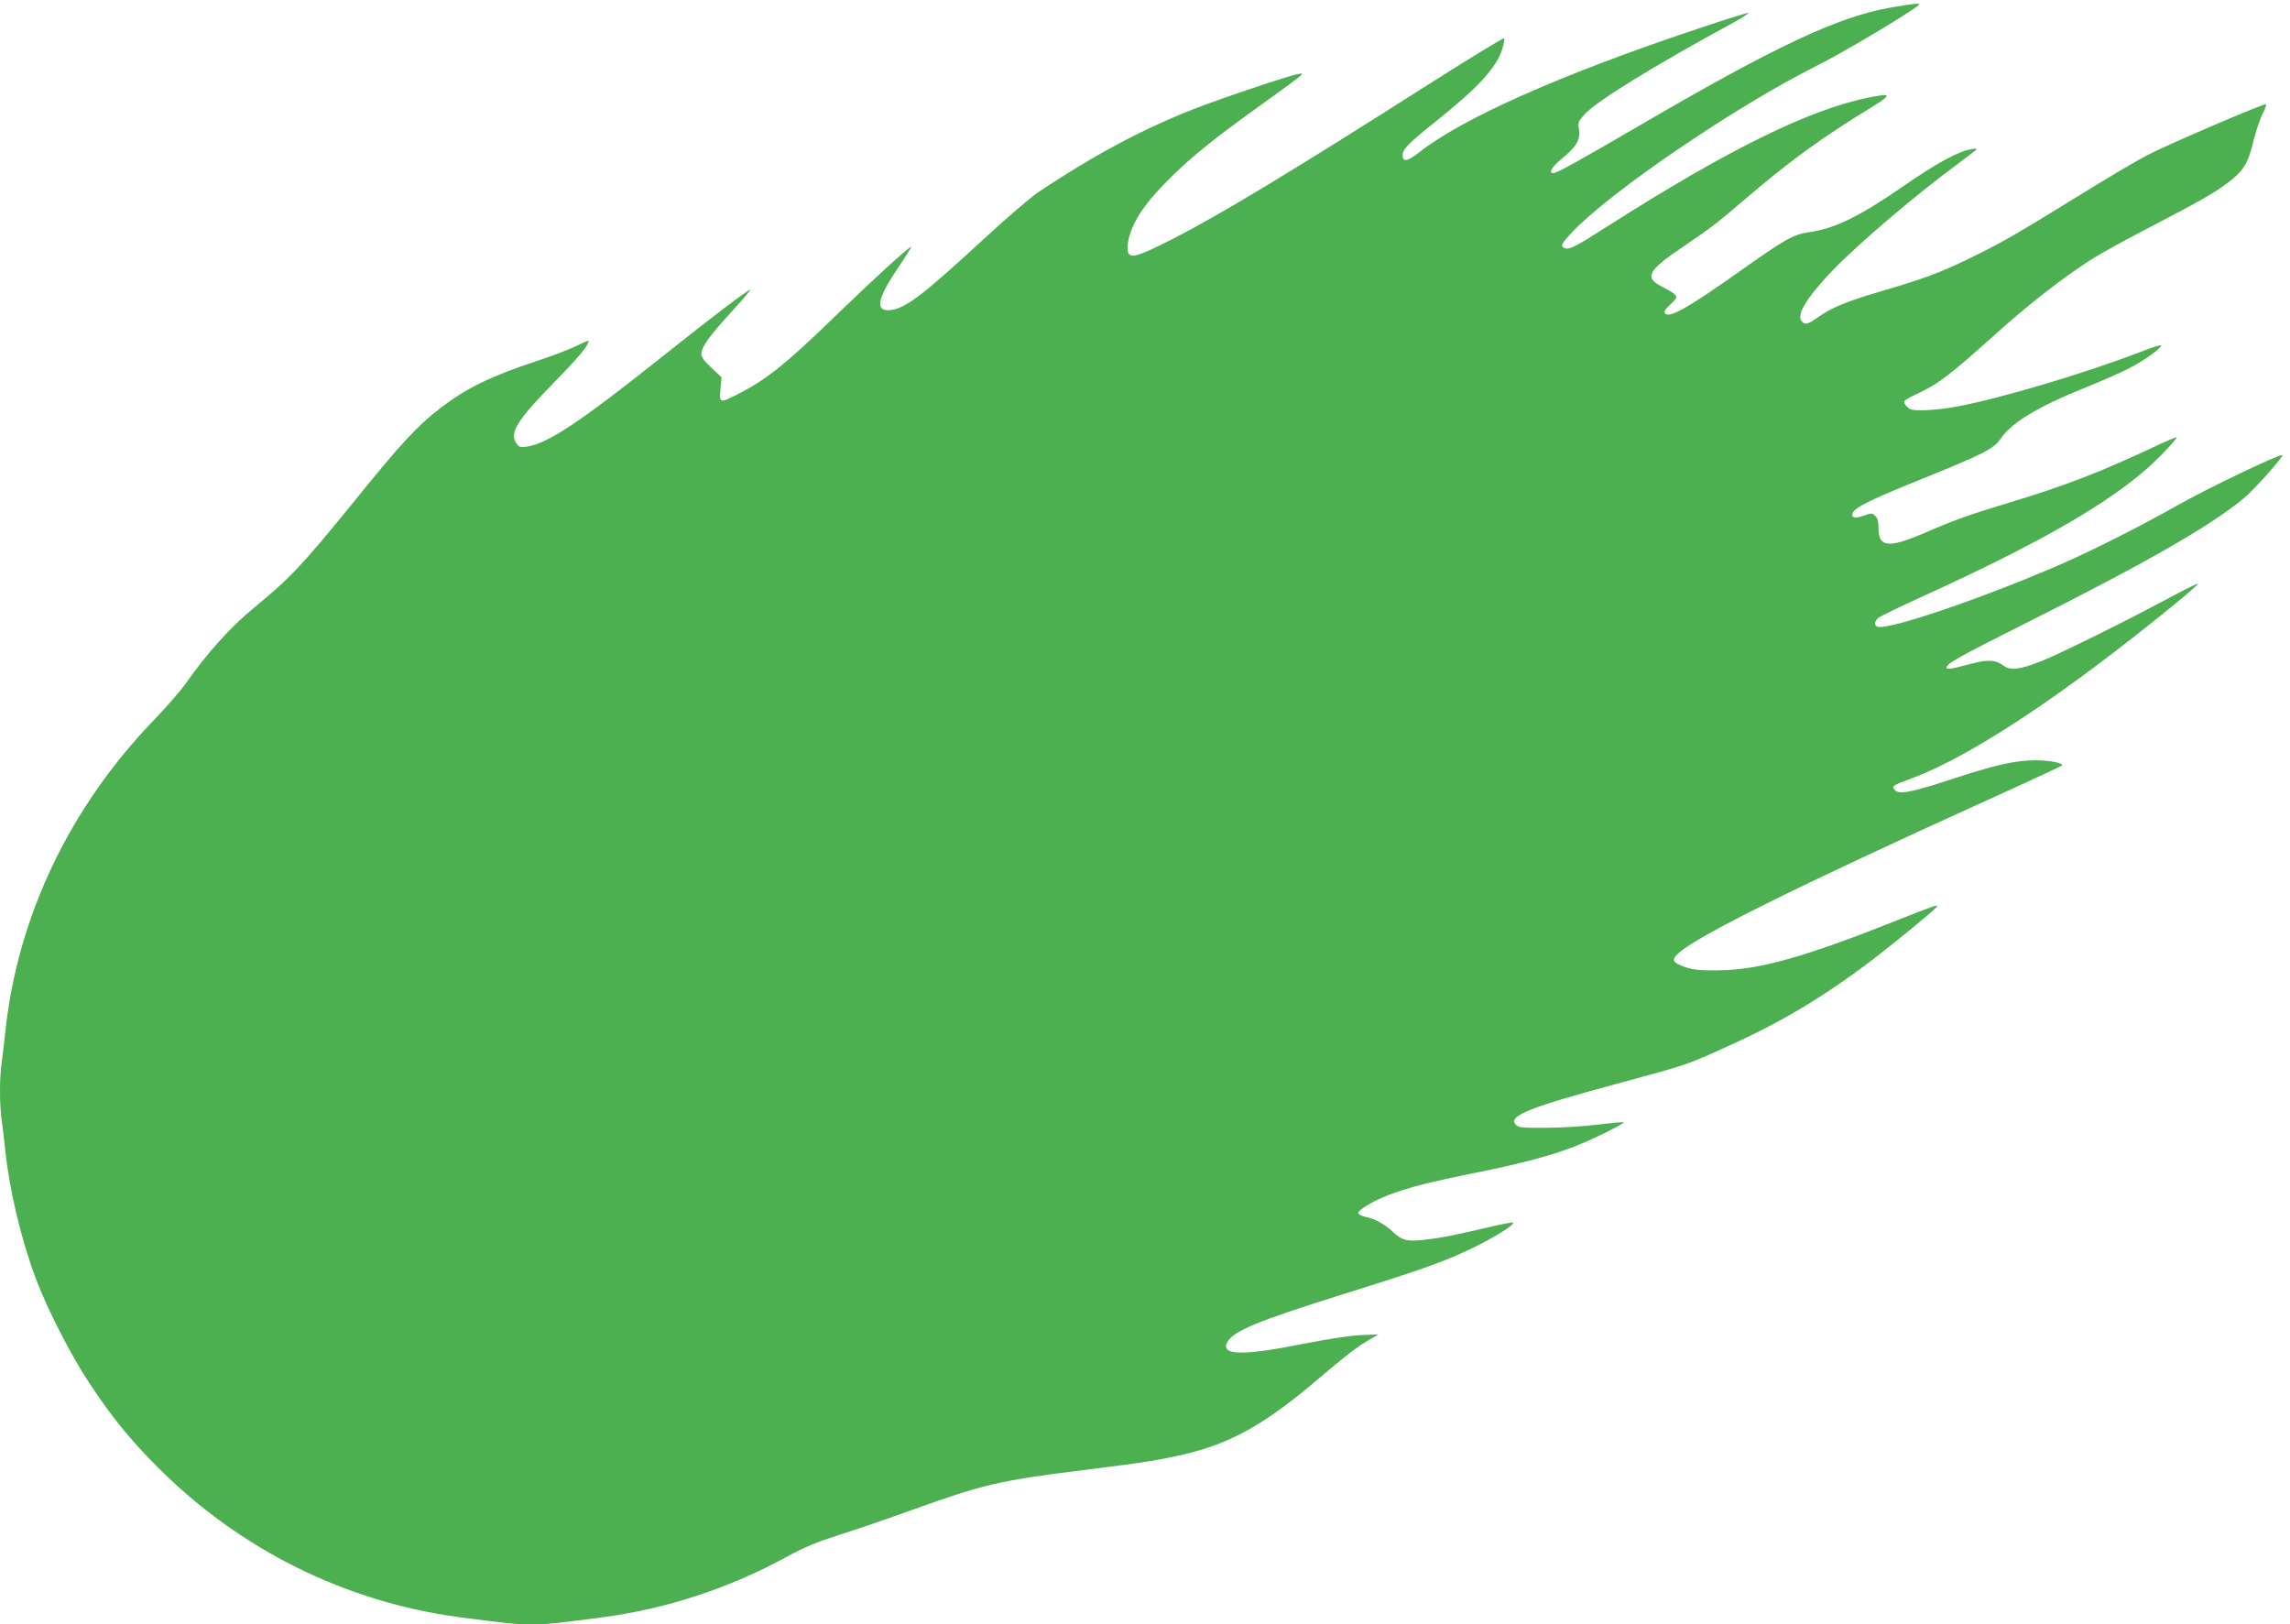 <?xml version="1.0" standalone="no"?>
<!DOCTYPE svg PUBLIC "-//W3C//DTD SVG 20010904//EN"
 "http://www.w3.org/TR/2001/REC-SVG-20010904/DTD/svg10.dtd">
<svg version="1.0" xmlns="http://www.w3.org/2000/svg"
 width="1280pt" height="908pt" viewBox="0 0 1280 908"
 preserveAspectRatio="xMidYMid meet">
<g transform="translate(0,908) scale(0.1,-0.1)"
fill="#4caf50" stroke="none">
<path d="M10570 9038 c-292 -50 -645 -215 -1415 -665 -321 -187 -429 -247
-462 -258 -44 -13 -25 29 37 78 81 66 104 105 96 162 -7 41 -4 47 31 86 65 72
391 273 816 504 60 33 105 61 99 63 -5 1 -126 -36 -268 -84 -772 -257 -1325
-502 -1572 -696 -66 -51 -92 -56 -92 -15 0 33 38 71 185 188 238 190 338 299
372 405 9 29 14 57 10 60 -3 4 -183 -106 -399 -243 -787 -501 -1189 -744
-1456 -880 -197 -100 -237 -111 -248 -68 -3 14 -1 46 5 72 27 105 99 209 243
349 124 121 233 208 501 401 111 79 209 152 217 160 13 13 11 14 -20 8 -62
-13 -443 -141 -591 -200 -279 -110 -549 -255 -854 -458 -38 -25 -176 -143
-305 -262 -352 -325 -446 -395 -532 -399 -77 -3 -62 68 47 230 46 68 81 124
78 124 -13 0 -215 -184 -419 -382 -288 -279 -389 -360 -561 -447 -90 -45 -93
-44 -86 35 l6 65 -56 53 c-40 37 -57 60 -57 77 0 39 47 104 175 243 65 71 109
124 98 117 -38 -20 -216 -155 -464 -353 -491 -391 -668 -509 -788 -525 -34 -5
-41 -2 -56 21 -38 57 6 128 210 336 138 141 195 209 195 235 0 3 -30 -10 -67
-28 -38 -19 -140 -58 -228 -87 -252 -83 -386 -149 -528 -257 -134 -102 -224
-199 -505 -547 -273 -336 -344 -411 -542 -573 -131 -107 -264 -255 -385 -428
-27 -38 -104 -126 -170 -195 -475 -491 -766 -1101 -835 -1745 -6 -60 -16 -140
-21 -177 -12 -86 -12 -230 0 -316 5 -37 15 -116 21 -177 24 -224 89 -495 171
-714 63 -168 199 -434 301 -586 124 -188 228 -315 378 -465 460 -462 1051
-755 1690 -840 276 -36 315 -40 400 -40 85 0 124 4 400 40 358 48 706 162
1030 339 94 52 166 81 289 121 90 28 277 92 415 142 396 142 484 163 971 223
332 41 421 56 565 91 255 63 445 173 740 426 129 110 209 172 270 207 l55 32
-100 -4 c-61 -3 -191 -23 -332 -51 -327 -65 -447 -62 -415 8 29 63 161 119
647 271 448 140 574 185 730 261 122 59 233 129 222 140 -3 3 -72 -10 -153
-30 -191 -44 -242 -54 -333 -65 -102 -13 -135 -5 -183 41 -46 44 -101 75 -155
86 -20 4 -38 13 -41 20 -5 16 78 67 171 103 109 41 223 71 492 125 253 51 423
96 560 151 92 36 268 124 261 130 -2 2 -66 -4 -142 -13 -76 -10 -207 -18 -291
-18 -131 -1 -155 1 -169 16 -50 49 68 97 593 238 364 99 358 96 587 200 302
136 540 278 816 488 134 103 346 277 356 294 9 14 -13 6 -191 -64 -548 -219
-804 -291 -1035 -292 -96 -1 -137 3 -177 17 -75 26 -83 40 -42 78 103 96 666
375 1704 846 237 107 434 199 439 203 14 14 -64 30 -145 30 -114 0 -218 -23
-471 -106 -230 -75 -295 -87 -318 -59 -17 21 -11 25 95 64 331 123 850 466
1478 980 70 57 125 106 123 108 -3 3 -76 -33 -163 -80 -237 -127 -606 -310
-709 -351 -124 -49 -176 -56 -215 -27 -45 33 -86 36 -180 11 -111 -30 -139
-34 -139 -22 0 22 65 59 434 244 678 340 1038 546 1227 702 59 49 224 234 216
242 -10 10 -426 -189 -590 -283 -200 -113 -471 -250 -652 -329 -433 -188 -964
-369 -1021 -347 -19 7 -17 30 4 49 10 8 117 60 237 115 728 331 1128 569 1353
803 46 48 82 89 79 92 -2 2 -57 -21 -123 -52 -298 -141 -504 -220 -811 -313
-229 -69 -307 -97 -478 -171 -198 -85 -255 -80 -255 26 0 34 -5 58 -16 68 -19
19 -22 20 -71 2 -48 -17 -70 -8 -55 21 17 30 104 73 402 193 329 133 385 162
423 218 61 90 206 178 477 287 91 37 201 85 244 108 80 41 176 110 176 126 0
5 -46 -9 -102 -31 -318 -123 -796 -266 -1052 -313 -48 -9 -124 -17 -167 -18
-68 -1 -82 1 -100 20 -12 11 -19 26 -15 31 3 6 36 24 73 41 122 58 175 98 467
360 169 151 364 301 506 391 46 30 181 104 300 166 309 161 383 203 458 259
91 68 117 109 147 234 14 57 37 126 51 153 14 28 23 52 20 55 -7 8 -539 -220
-663 -284 -56 -29 -232 -132 -390 -231 -357 -220 -434 -264 -614 -351 -161
-78 -250 -110 -477 -177 -191 -55 -283 -93 -357 -145 -61 -43 -76 -47 -95 -24
-30 36 29 133 178 288 145 150 469 425 698 593 57 42 104 79 104 81 0 3 -17 2
-37 -2 -69 -12 -196 -82 -373 -205 -251 -173 -385 -238 -533 -259 -84 -12
-131 -39 -382 -217 -297 -210 -399 -267 -420 -234 -5 8 6 25 29 46 20 18 36
37 36 42 0 14 -21 29 -81 60 -100 50 -79 90 119 223 159 108 183 126 357 275
241 206 418 334 695 504 117 72 115 81 -13 55 -334 -67 -787 -290 -1462 -720
-181 -116 -213 -132 -239 -122 -26 10 -19 25 44 92 223 232 916 703 1366 928
145 72 522 297 569 339 13 12 -24 9 -155 -14z"/>
</g>
</svg>
